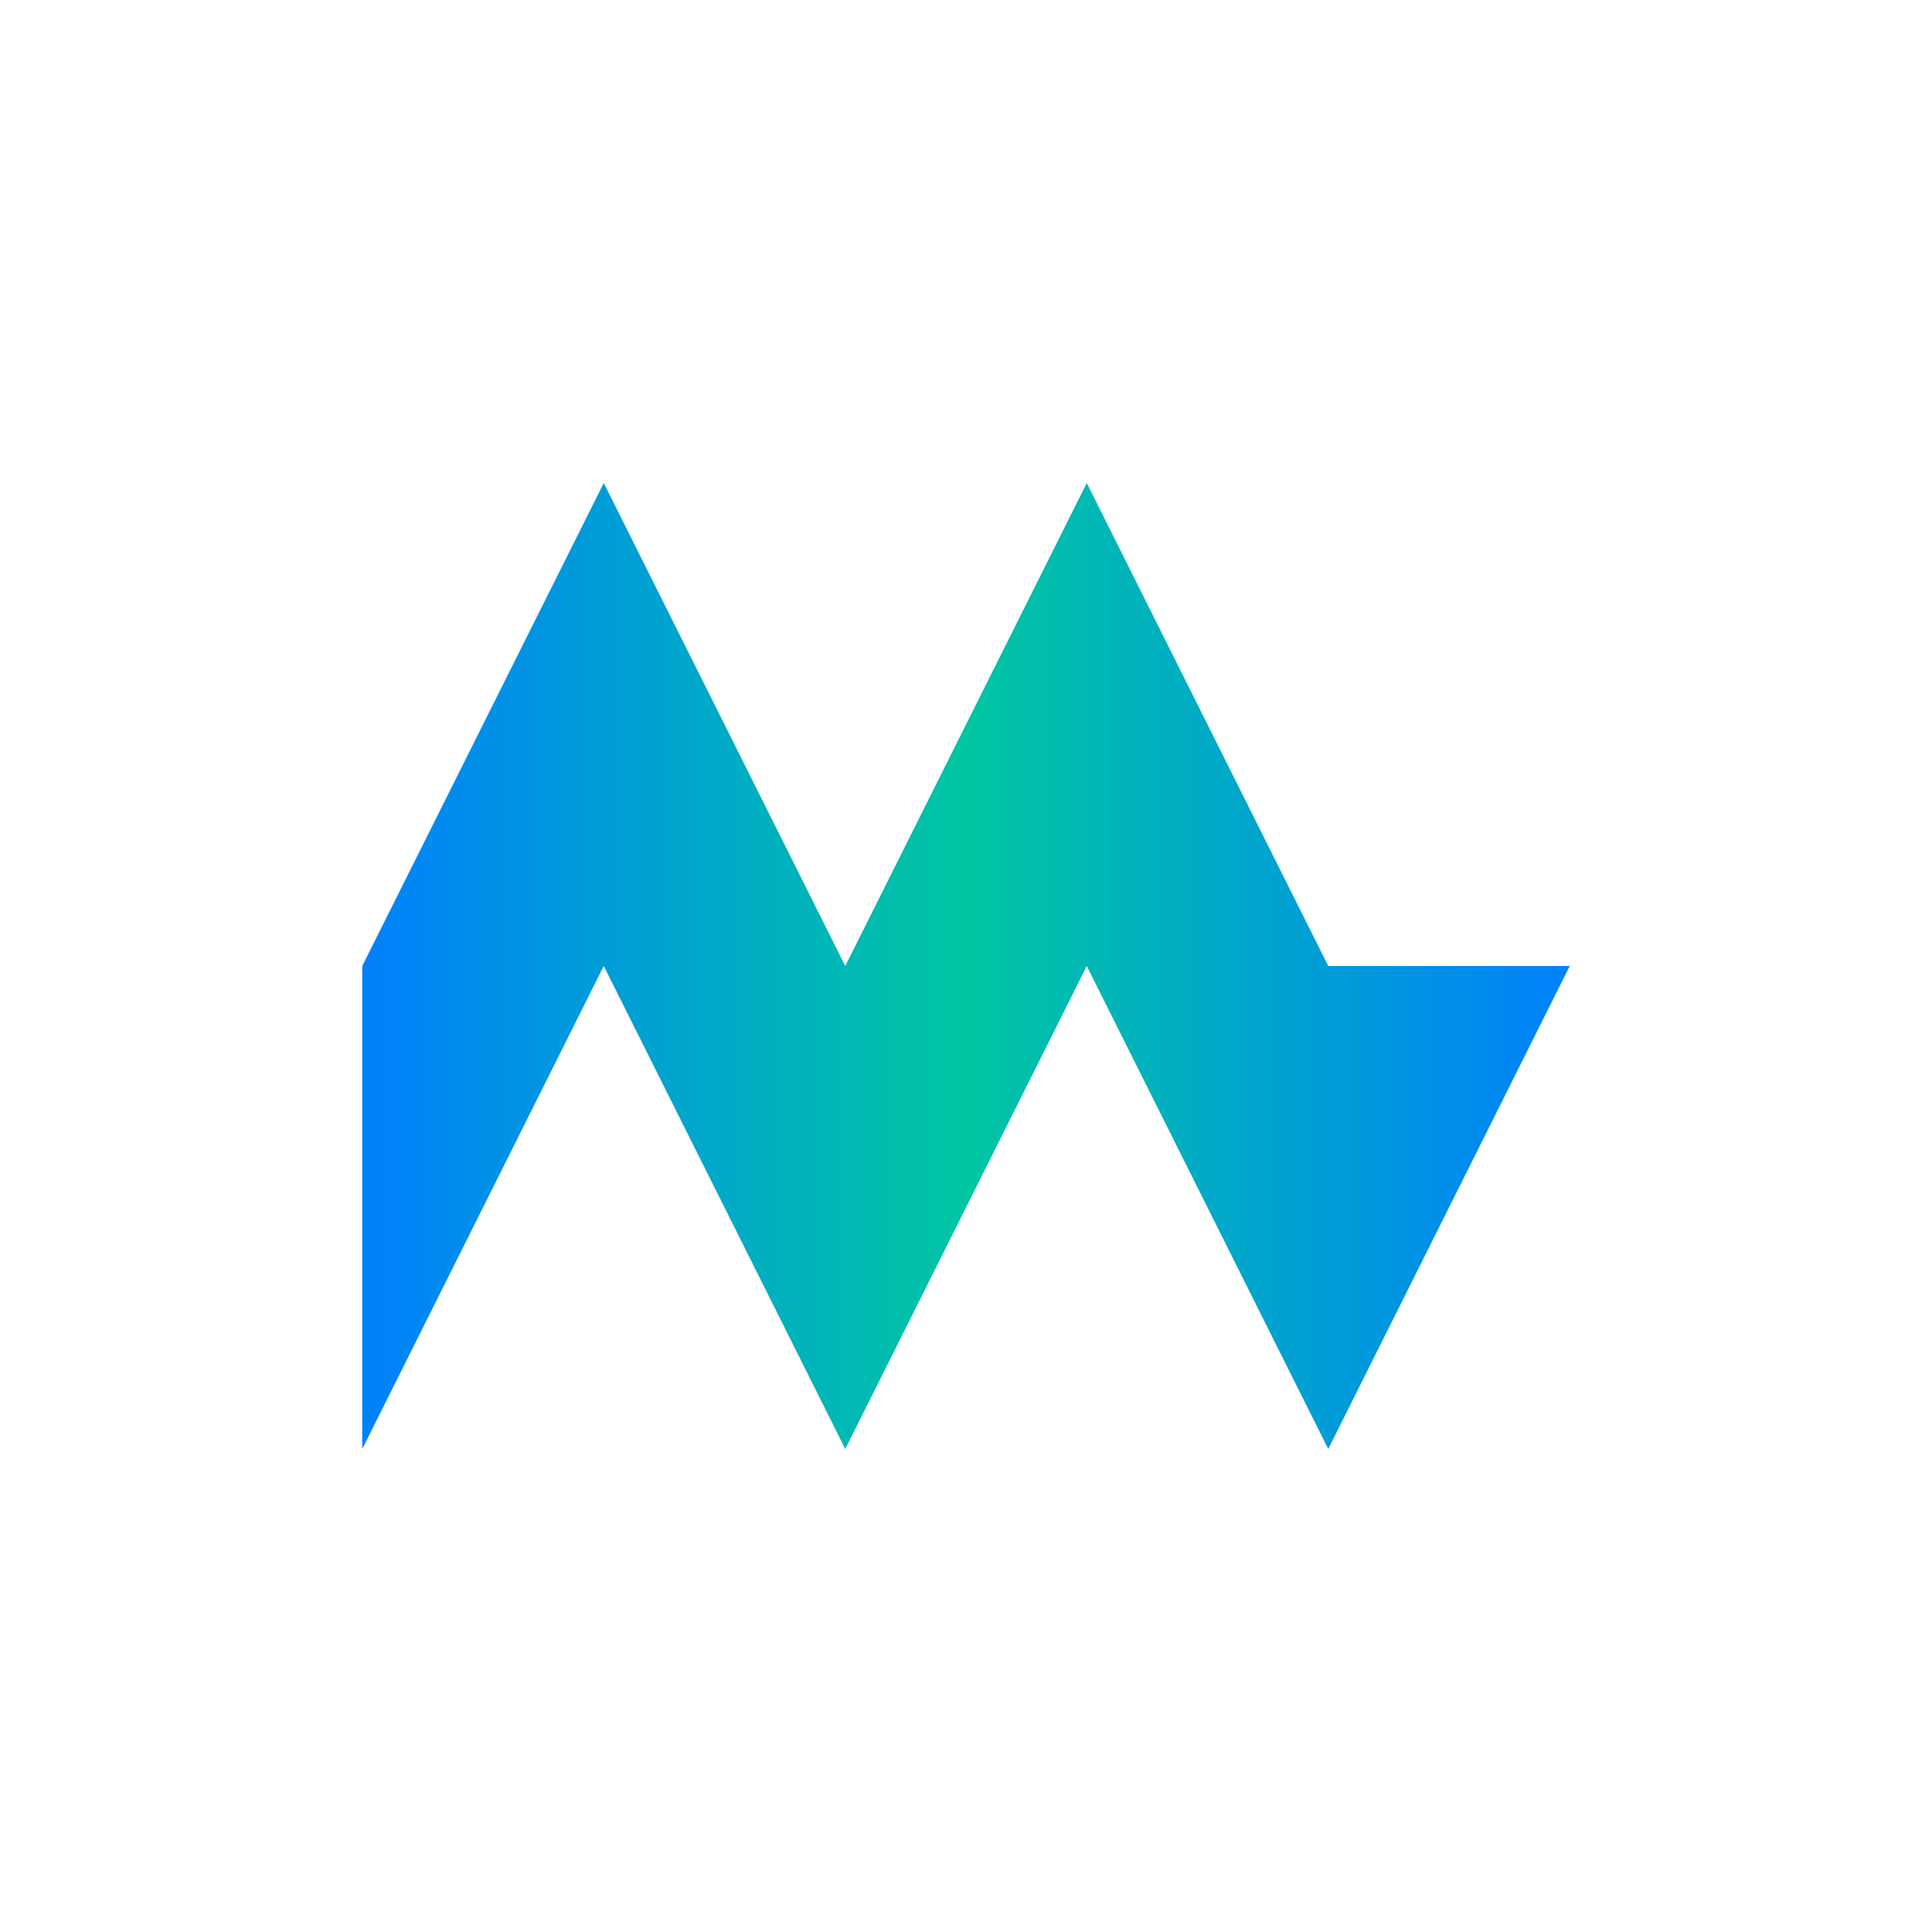 <svg width="800" height="800" viewBox="0 0 800 800" xmlns="http://www.w3.org/2000/svg">
  <defs>
    <linearGradient id="metaGradient" x1="0%" y1="0%" x2="100%" y2="0%">
      <stop offset="0%" style="stop-color:#0081FB;stop-opacity:1" />
      <stop offset="50%" style="stop-color:#00C6A2;stop-opacity:1" />
      <stop offset="100%" style="stop-color:#0081FB;stop-opacity:1" />
    </linearGradient>
  </defs>
  
  <path d="M 150 400 L 250 200 L 350 400 L 450 200 L 550 400 L 650 400 L 550 600 L 450 400 L 350 600 L 250 400 L 150 600 Z" 
        fill="url(#metaGradient)" 
        stroke="none"/>
</svg>
